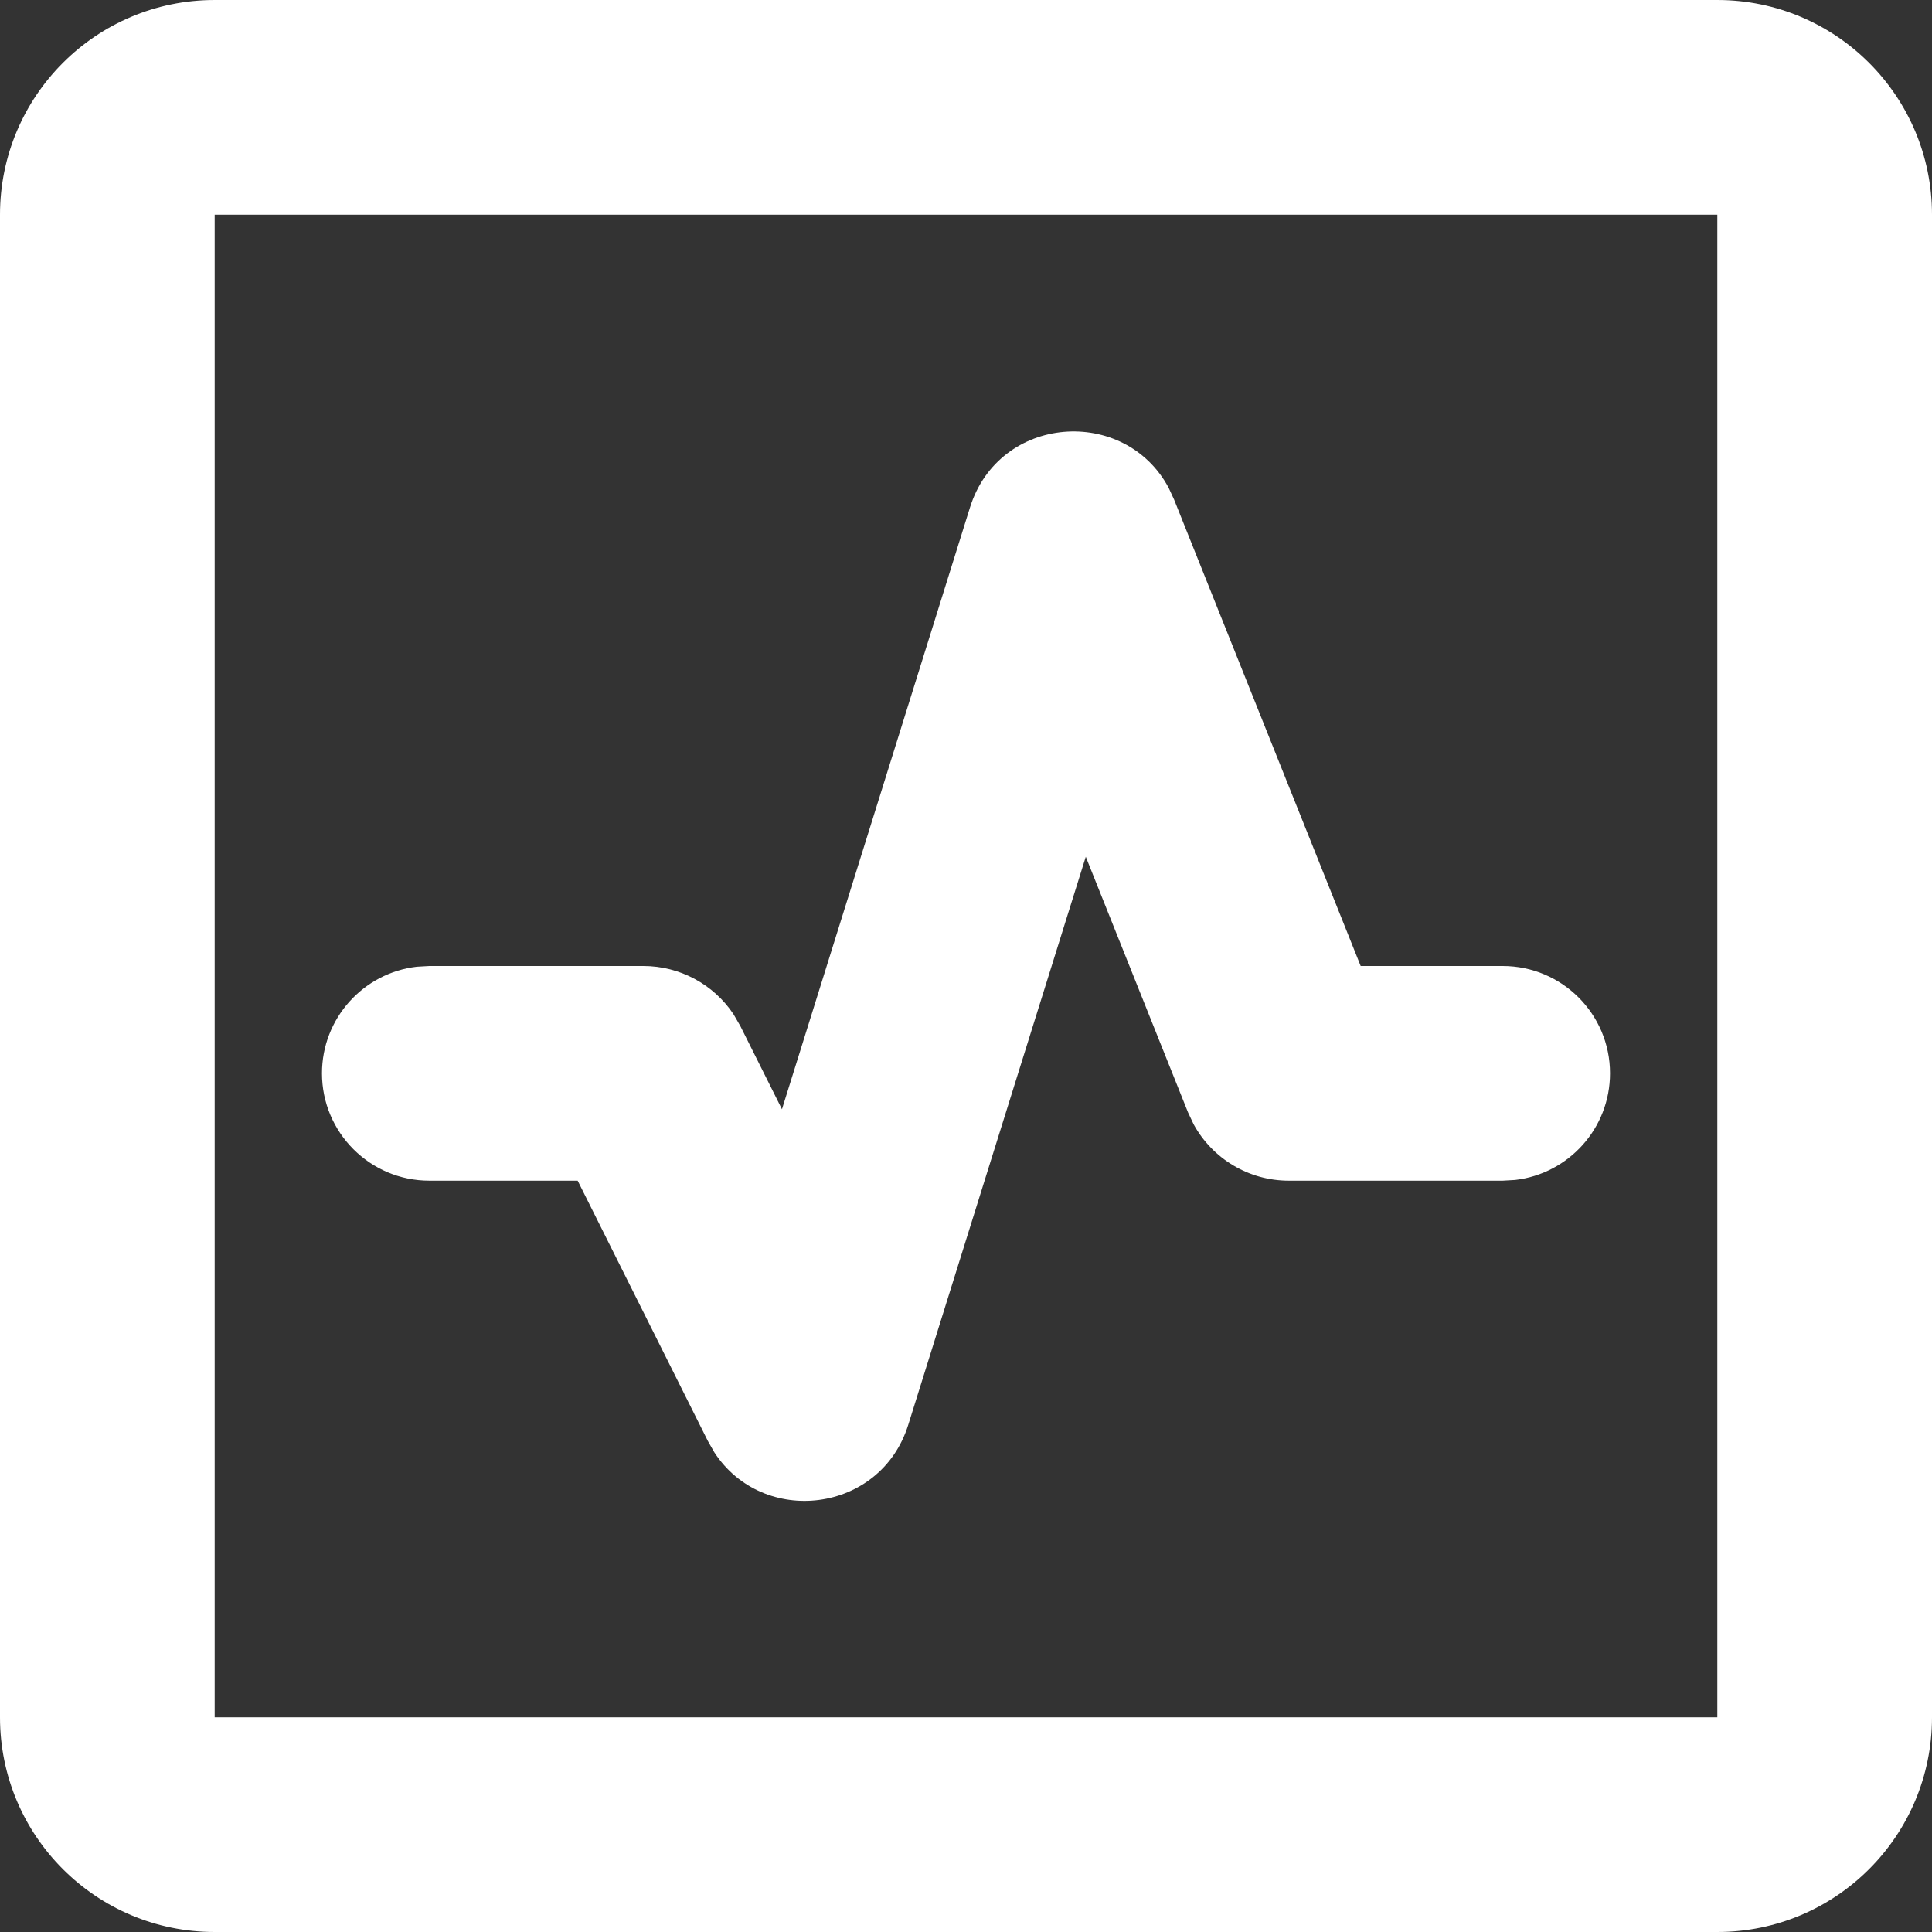 <svg width="35" height="35" viewBox="0 0 35 35" fill="none" xmlns="http://www.w3.org/2000/svg">
<rect x="0" y="0" width="35" height="35" fill="#333333" stroke="none"/>
<path d="M31.111 0C33.259 0 35 1.741 35 3.889V31.111C35 33.259 33.259 35 31.111 35H3.889C1.741 35 0 33.259 0 31.111V3.889C0 1.741 1.741 0 3.889 0H31.111ZM31.111 3.889H3.889V31.111H31.111V3.889ZM17.572 9.194C18.099 7.507 20.373 7.346 21.171 8.837L21.27 9.051L24.65 17.5H27.222C28.296 17.5 29.167 18.37 29.167 19.444C29.167 20.442 28.416 21.264 27.449 21.376L27.222 21.389H23.347C22.624 21.389 21.967 20.993 21.625 20.37L21.523 20.154L19.67 15.521L16.454 25.812C15.95 27.422 13.82 27.665 12.94 26.309L12.823 26.104L10.465 21.389H7.778C6.704 21.389 5.833 20.518 5.833 19.444C5.833 18.447 6.584 17.625 7.551 17.513L7.778 17.5H11.655C12.316 17.5 12.927 17.832 13.288 18.373L13.411 18.586L14.166 20.095L17.572 9.194Z" fill="white"/>
</svg>
